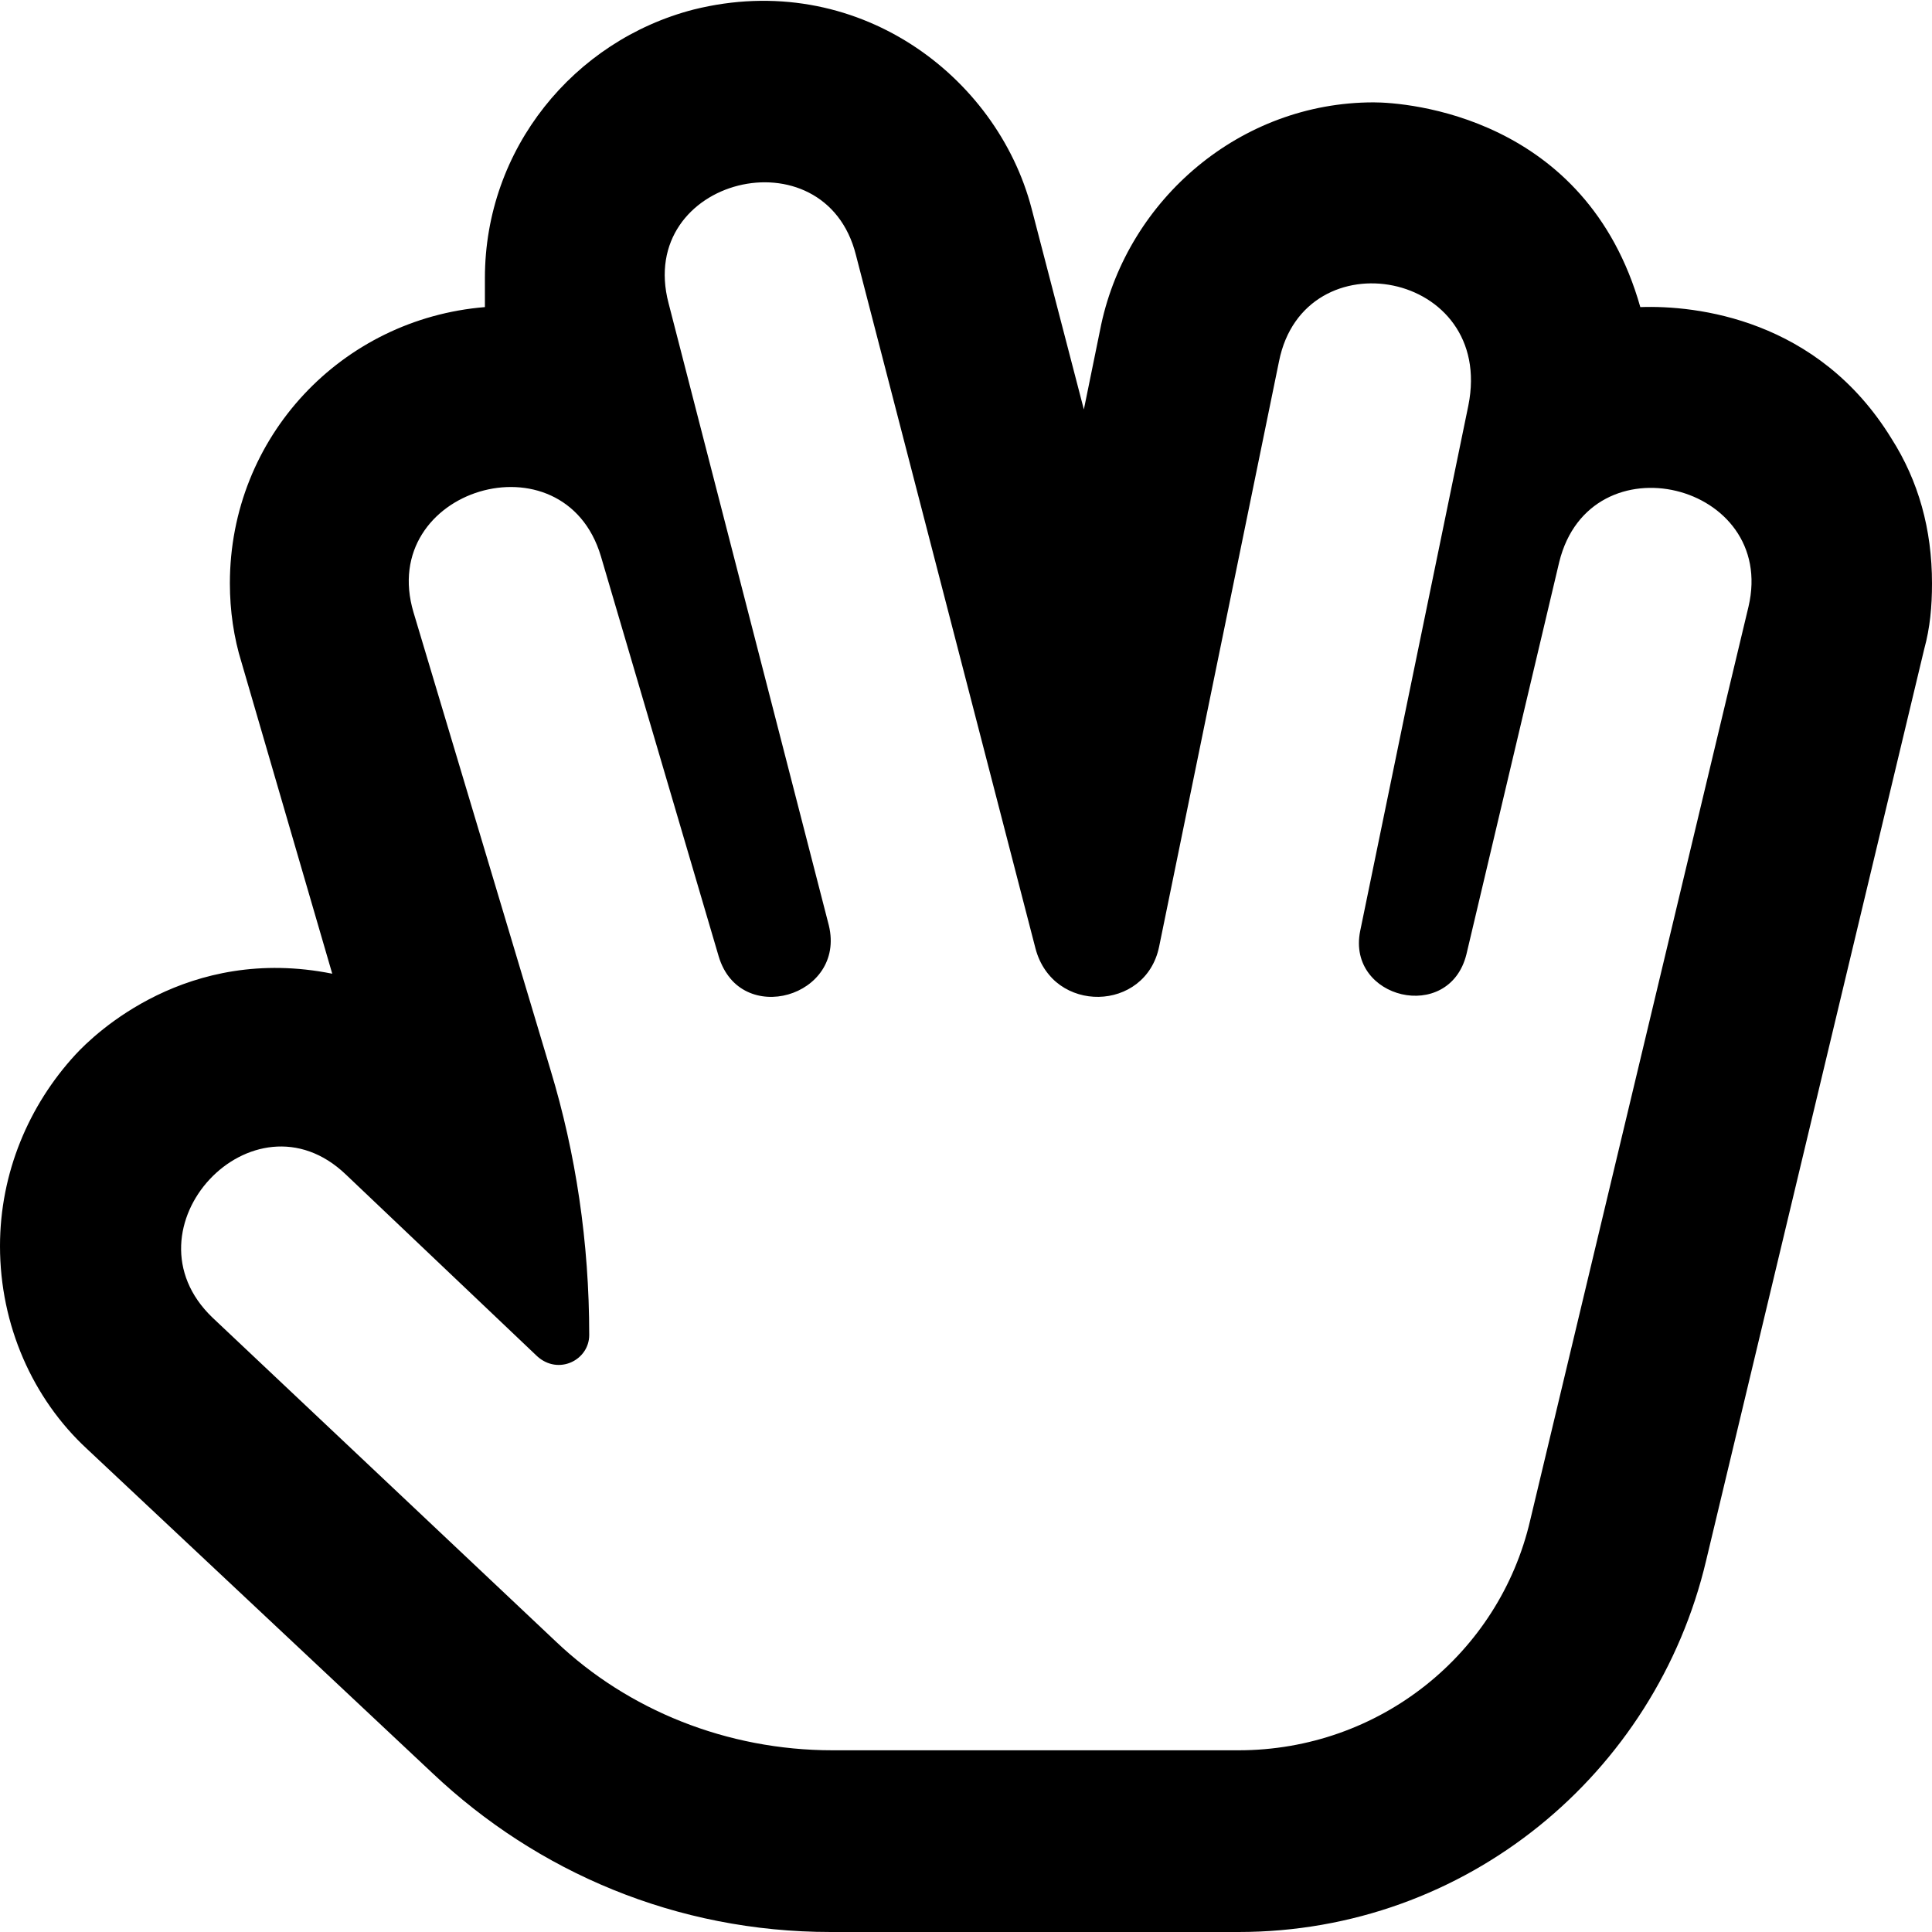 <?xml version='1.0' encoding='UTF-8'?>
<!-- This file was generated by dvisvgm 2.13.3 -->
<svg version='1.1' xmlns='http://www.w3.org/2000/svg' xmlns:xlink='http://www.w3.org/1999/xlink' width='10.909pt' height='10.909pt' viewBox='70.735 59.197 10.909 10.909'>
<defs>
<path id='g0-182' d='M10.68-7.069C10.265-7.745 9.578-7.822 9.262-7.811C8.956-8.891 7.942-8.967 7.756-8.967C7.004-8.967 6.371-8.422 6.218-7.713L6.12-7.233L5.825-8.367C5.629-9.12 4.833-9.72 3.916-9.491C3.24-9.316 2.738-8.705 2.738-7.975V-7.811C1.931-7.745 1.298-7.08 1.298-6.251C1.298-6.098 1.32-5.945 1.364-5.804L1.876-4.047C1.058-4.211 .535-3.709 .425-3.589C.164-3.305 0-2.924 0-2.509C0-2.062 .185-1.647 .491-1.364L2.444 .469C3.033 1.025 3.818 1.364 4.691 1.364H4.702H6.993C8.28 1.364 9.349 .469 9.633-.731L10.865-5.88C10.898-6 10.909-6.12 10.909-6.251C10.909-6.556 10.833-6.829 10.68-7.069ZM9.873-6.12L8.64-.96C8.465-.207 7.789 .338 6.993 .338H4.702C4.102 .338 3.545 .109 3.142-.273L1.2-2.105C.676-2.607 1.429-3.415 1.953-2.913L3.033-1.887C3.153-1.778 3.327-1.865 3.327-2.007C3.327-2.531 3.251-3.033 3.109-3.502L2.335-6.087C2.127-6.785 3.185-7.102 3.393-6.404L4.058-4.145C4.178-3.742 4.778-3.916 4.68-4.32L3.775-7.833C3.589-8.542 4.658-8.804 4.833-8.105L5.847-4.189C5.945-3.818 6.469-3.829 6.545-4.2L7.222-7.505C7.364-8.215 8.444-8.018 8.291-7.255L7.68-4.287C7.604-3.905 8.182-3.764 8.28-4.156L8.804-6.371C8.978-7.08 10.036-6.818 9.873-6.12Z'/>
</defs>
<g id='page1'>
<use x='70.735' y='68.742' xlink:href='#g0-182'/>
</g>
</svg><!--Rendered by QuickLaTeX.com--><!--Rendered by QuickLaTeX.com-->